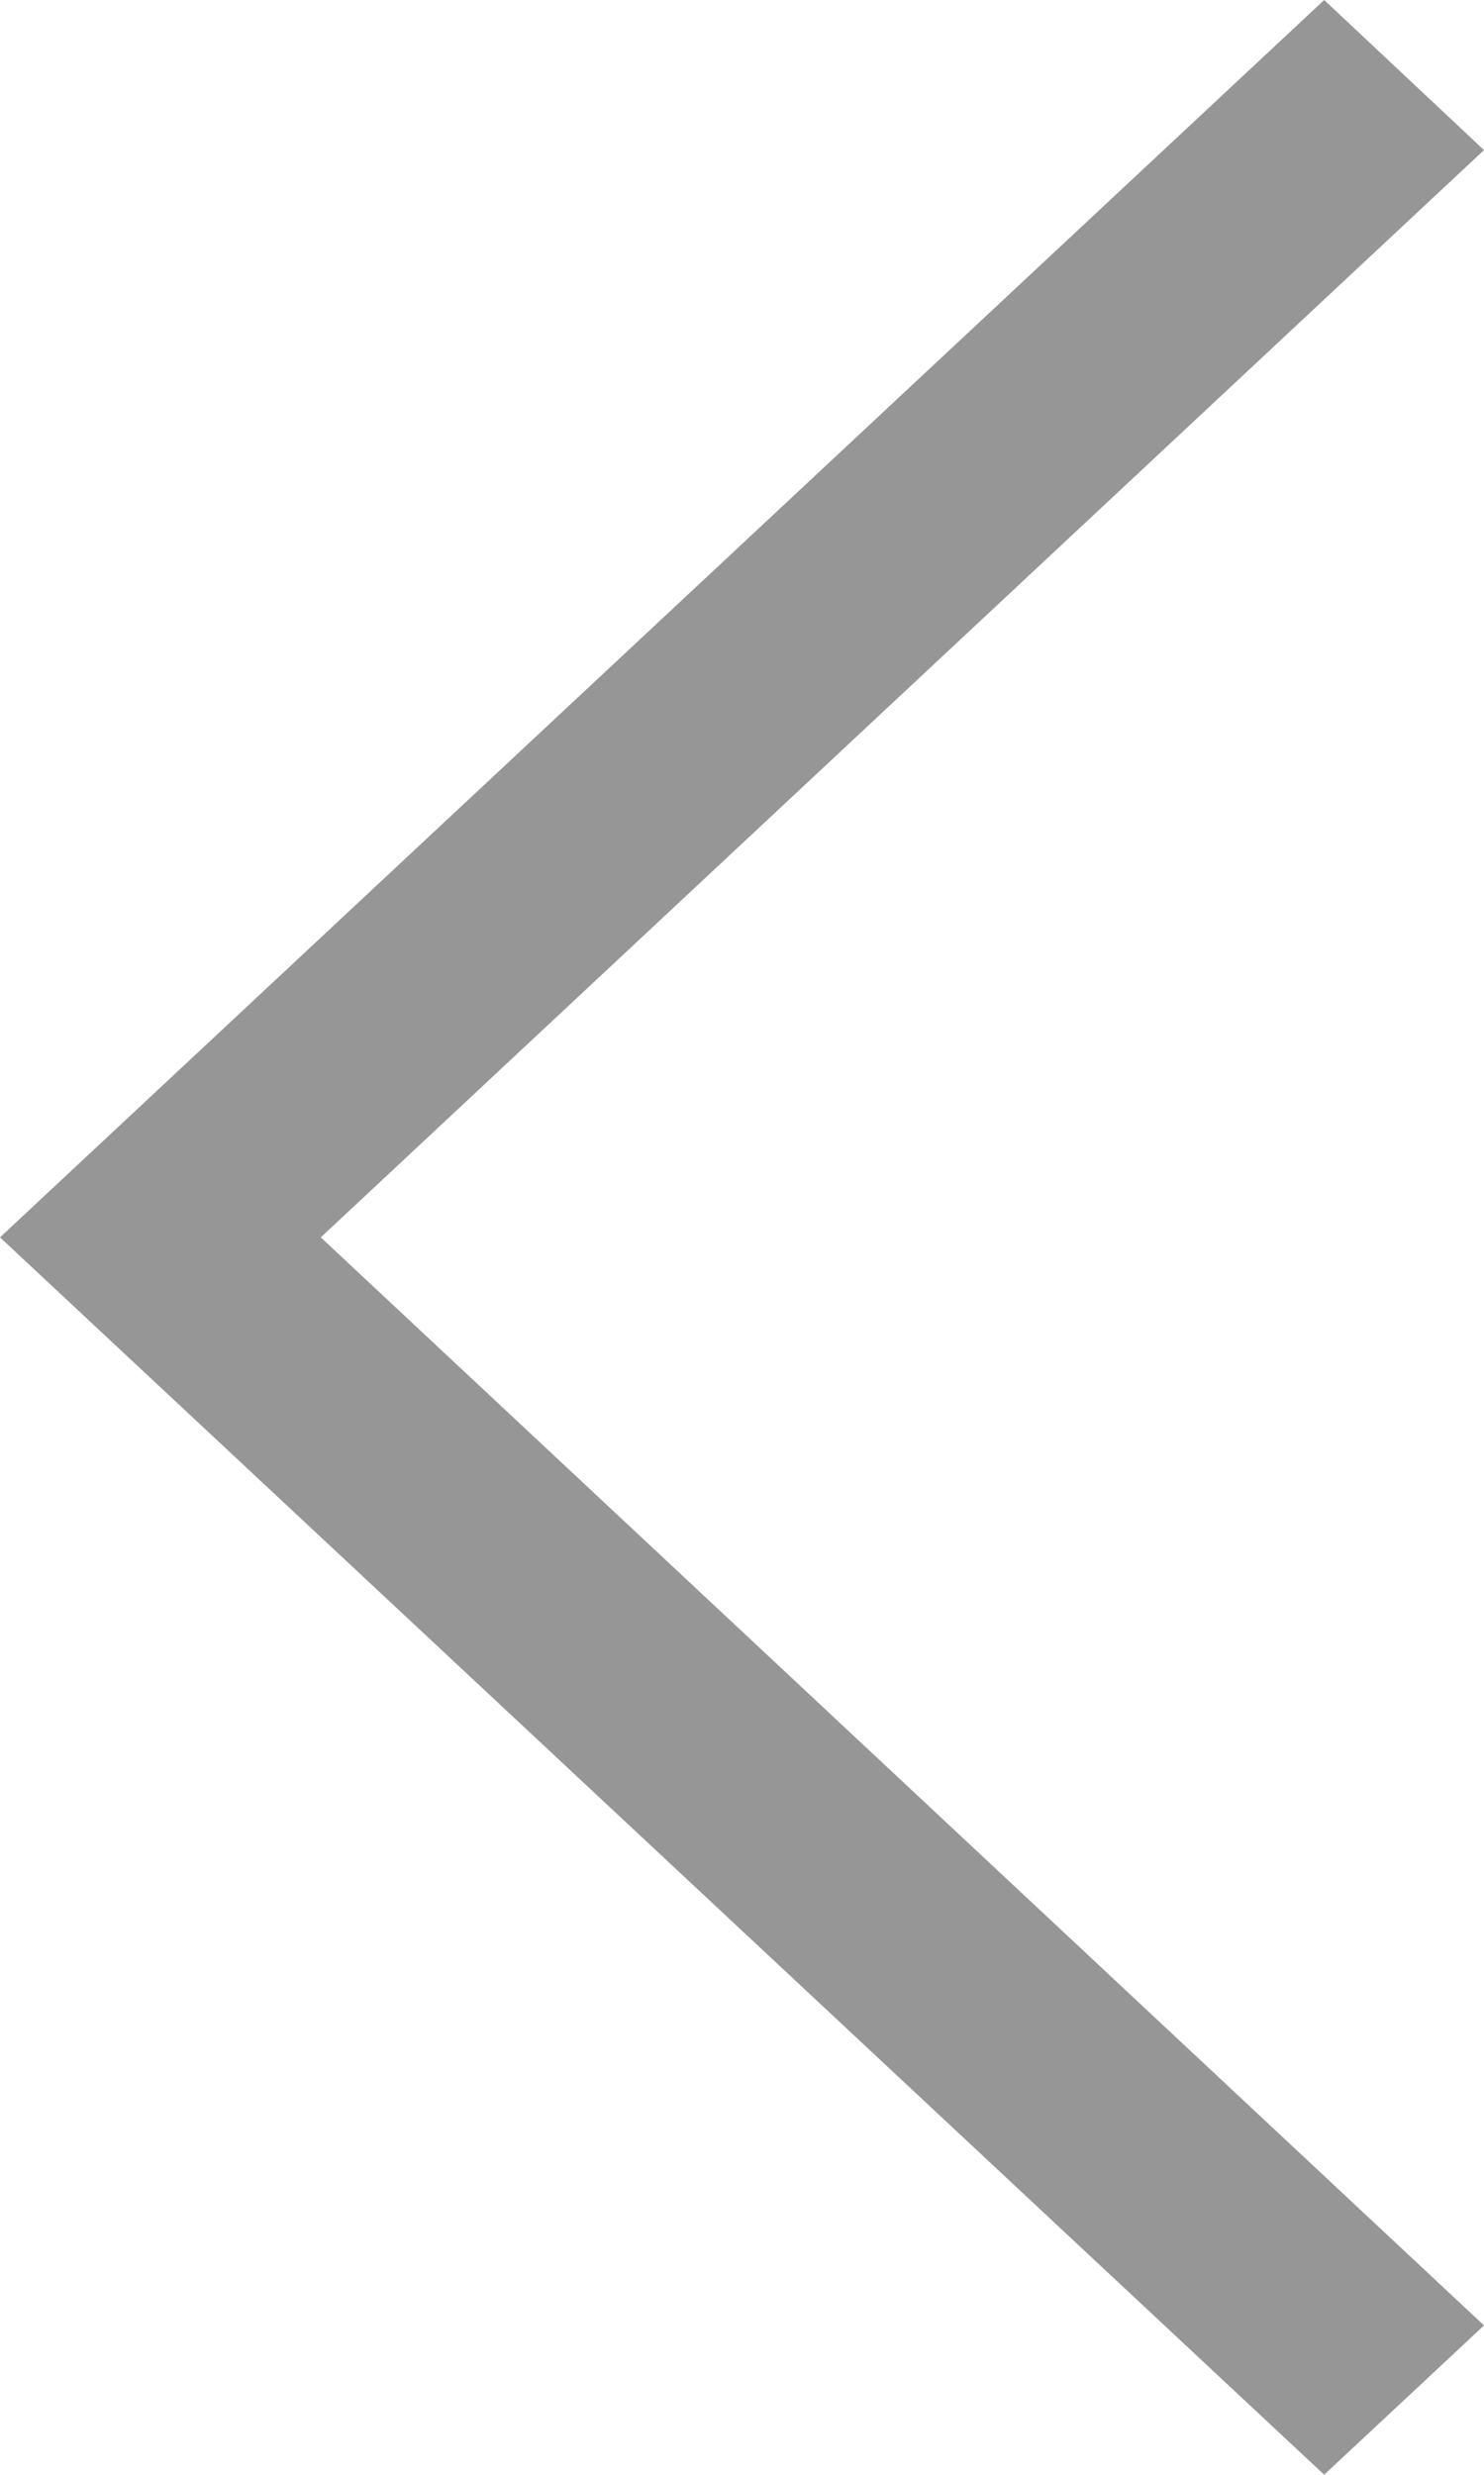 <svg xmlns="http://www.w3.org/2000/svg" width="13" height="21.667" viewBox="0 0 13 21.667">
  <path id="Icon_ion-ios-arrow-right" data-name="Icon ion-ios-arrow-right" d="M24.25,8.064l-1.4-1.314L11.25,17.583l11.6,10.833,1.4-1.307L14.06,17.583Z" transform="translate(-11.25 -6.75)" fill="#969696"/>
</svg>
